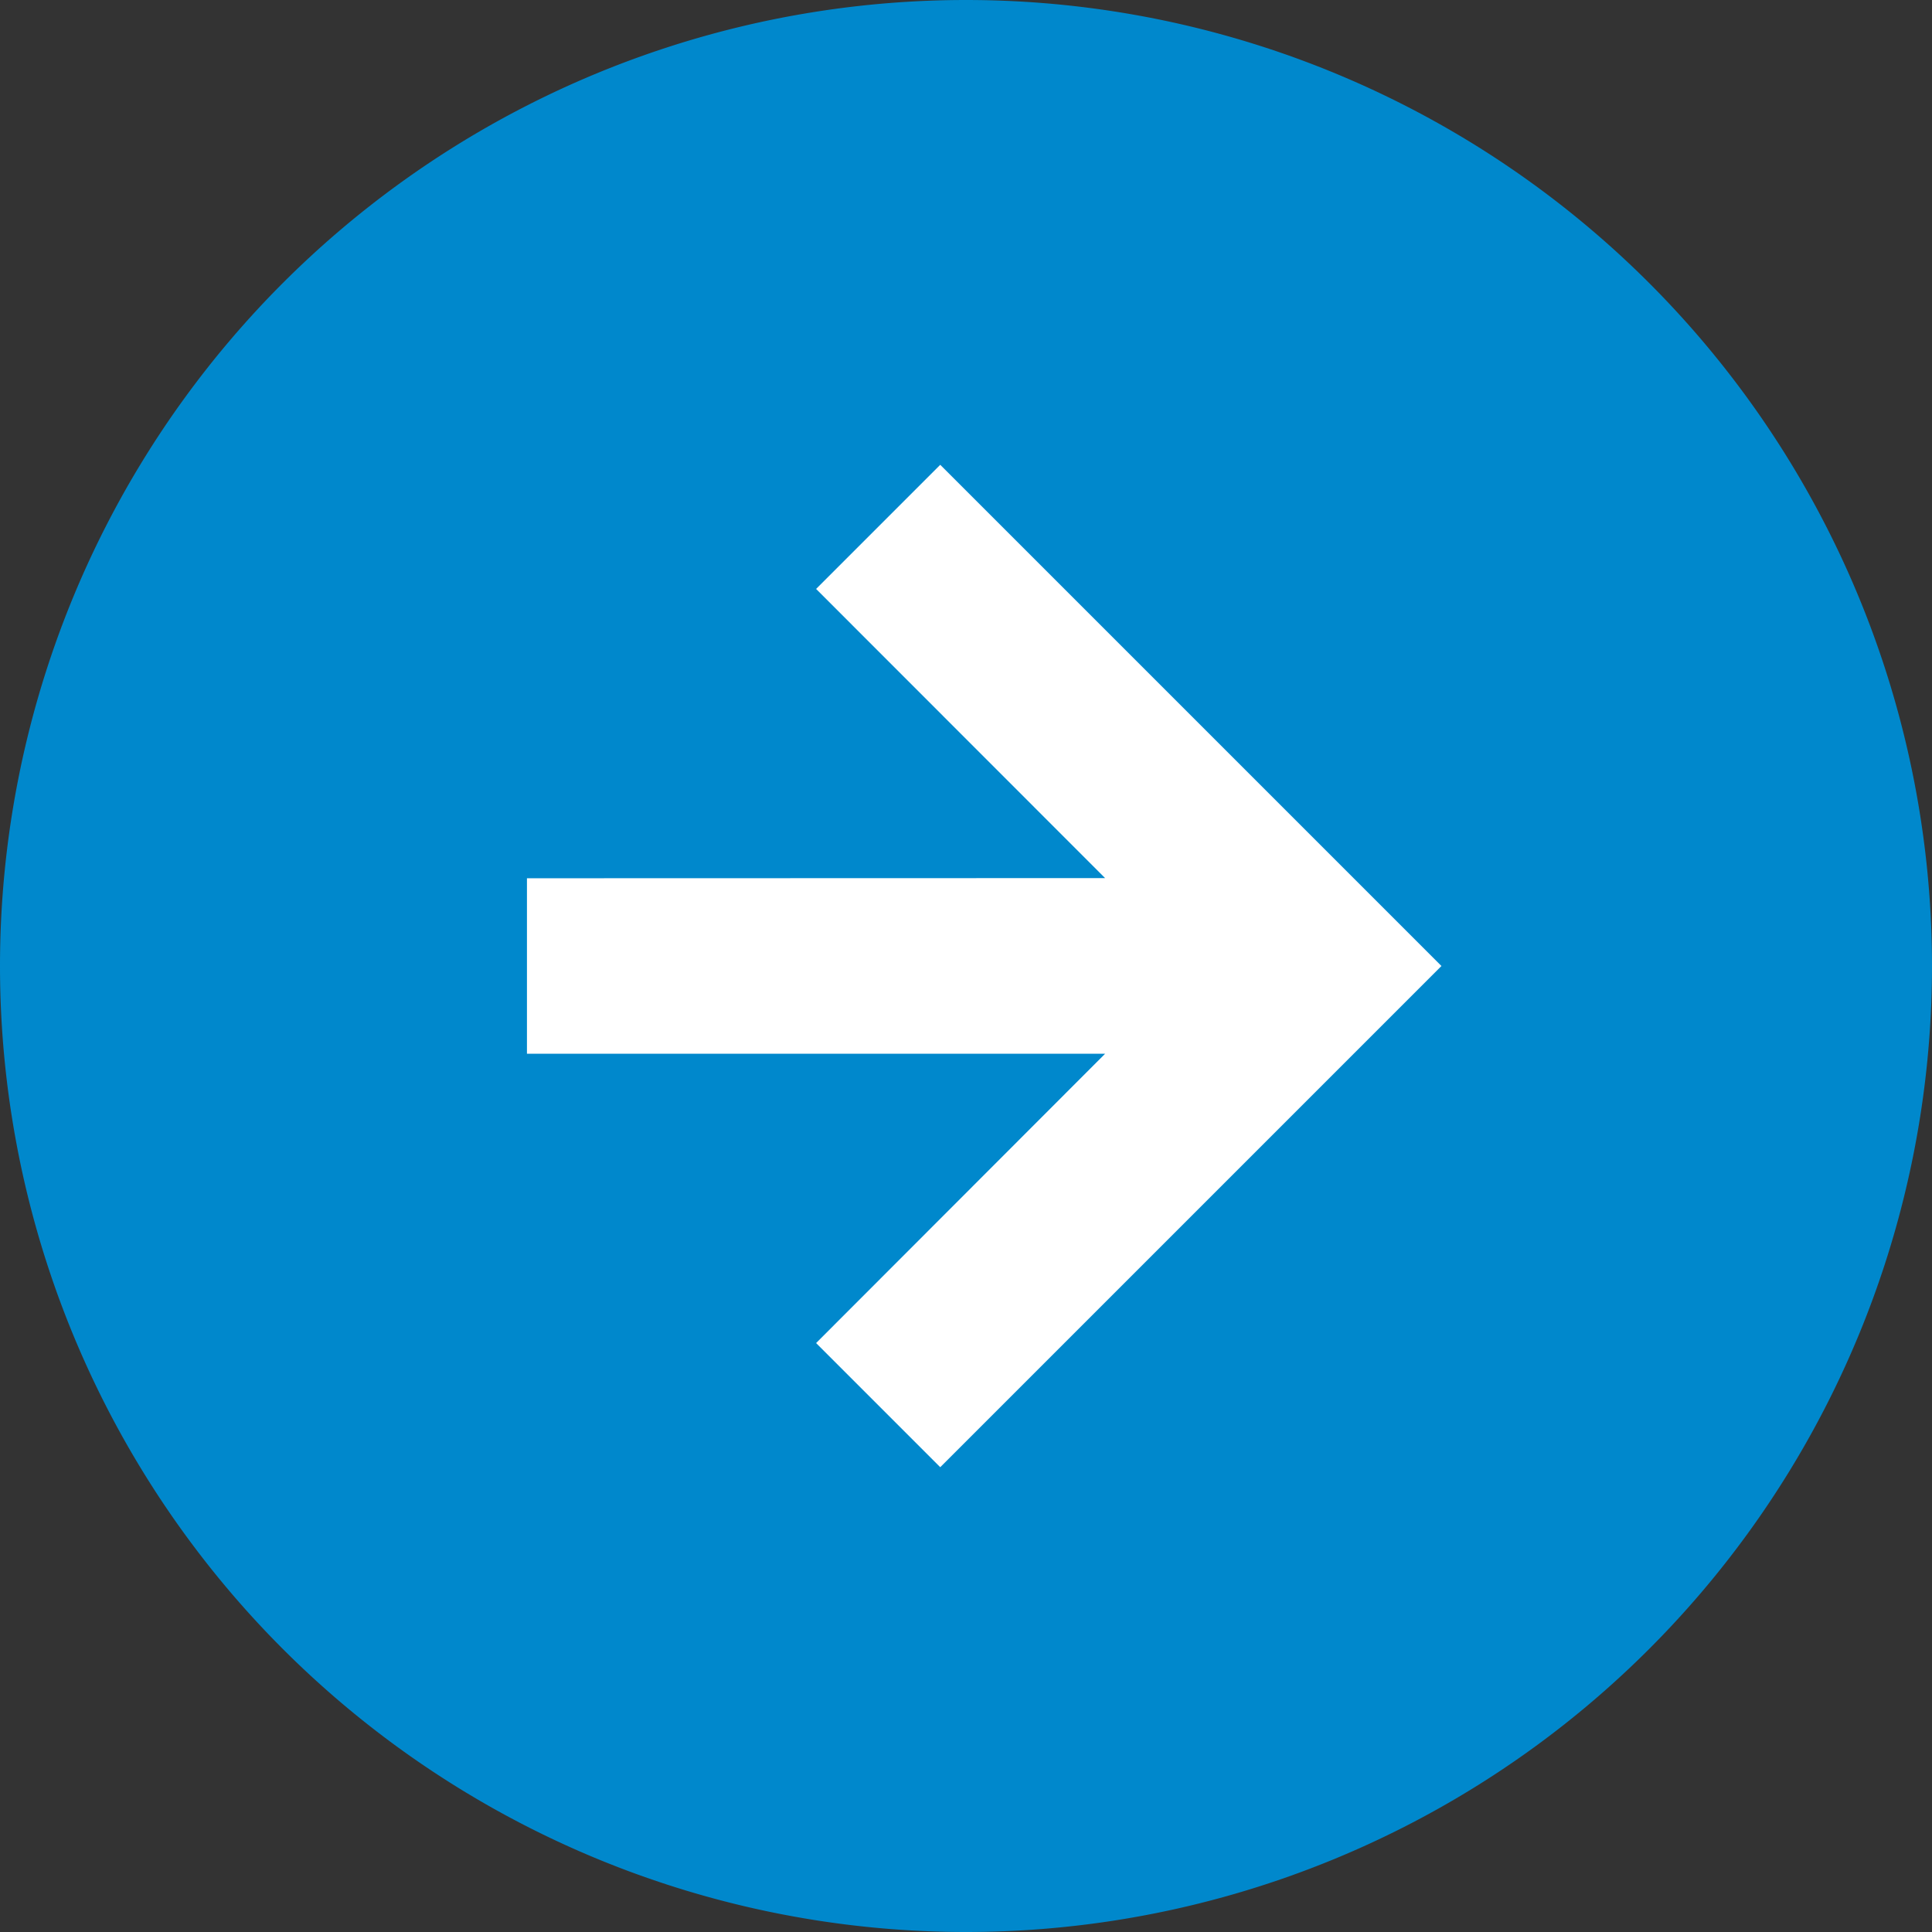 <svg width="12" height="12" fill="none" xmlns="http://www.w3.org/2000/svg"><rect width="100%" height="100%" fill="#333333" stroke="none"/><path d="M6 12A6 6 0 106 0a6 6 0 000 12z" fill="#08C"/><path fill-rule="evenodd" clip-rule="evenodd" d="M5.84 2.887L8.953 6 5.84 9.113l-.771-.771 1.795-1.797H3.273v-1.09l3.591-.001-1.795-1.796.771-.771z" fill="#fff"/></svg>